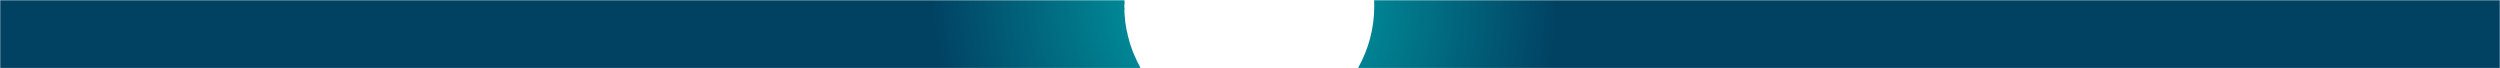 <?xml version="1.0" encoding="UTF-8" standalone="no"?>
<svg
   width="5321px"
   height="144px"
   version="1.1"
   id="svg4"
   sodipodi:docname="svg-barre.svg"
   inkscape:version="1.1.1 (3bf5ae0d25, 2021-09-20)"
   xmlns:inkscape="http://www.inkscape.org/namespaces/inkscape"
   xmlns:sodipodi="http://sodipodi.sourceforge.net/DTD/sodipodi-0.dtd"
   xmlns:xlink="http://www.w3.org/1999/xlink"
   xmlns="http://www.w3.org/2000/svg"
   xmlns:svg="http://www.w3.org/2000/svg">
  <defs
     id="defs8">
    <linearGradient
       inkscape:collect="always"
       id="linearGradient928-3">
      <stop
         style="stop-color:#00b2b5;stop-opacity:1"
         offset="0"
         id="stop924" />
      <stop
         style="stop-color:#014162;stop-opacity:1"
         offset="1"
         id="stop926" />
    </linearGradient>
    <radialGradient
       inkscape:collect="always"
       xlink:href="#linearGradient928-3"
       id="radialGradient1848"
       cx="2816.656"
       cy="-172.431"
       fx="2816.656"
       fy="-172.431"
       r="2659.994"
       gradientTransform="matrix(0.173,-0.178,0.183,0.178,2191.513,532.852)"
       gradientUnits="userSpaceOnUse" />
  </defs>
  <sodipodi:namedview
     id="namedview6"
     pagecolor="#ffffff"
     bordercolor="#666666"
     borderopacity="1.0"
     inkscape:pageshadow="2"
     inkscape:pageopacity="0.0"
     inkscape:pagecheckerboard="0"
     showgrid="false"
     inkscape:zoom="0.81"
     inkscape:cx="2698.1481"
     inkscape:cy="-247.53086"
     inkscape:window-width="1920"
     inkscape:window-height="1009"
     inkscape:window-x="-8"
     inkscape:window-y="-8"
     inkscape:window-maximized="1"
     inkscape:current-layer="svg4" />
  <path
     fill-rule="evenodd"
     fill="rgb(1, 65, 98)"
     d="M2890.549,144.6 C2912.476,105.334 2924.999,60.630 2924.999,12.999 C2924.999,8.638 2924.891,4.302 2924.683,0.6 L5320.501,0.6 L5320.501,144.6 L2890.549,144.6 ZM2393.80,6.463 C2393.80,6.479 2393.79,6.496 2393.79,6.512 C2393.27,8.668 2392.999,10.830 2392.999,12.999 C2392.999,14.680 2393.20,16.356 2393.51,18.30 C2393.51,18.30 2393.51,18.30 2393.51,18.30 C2393.53,18.106 2393.54,18.181 2393.56,18.257 C2393.56,18.257 2393.56,18.257 2393.56,18.257 C2393.56,18.257 2393.56,18.257 2393.56,18.257 C2393.74,19.225 2393.98,20.192 2393.127,21.157 C2393.127,21.157 2393.127,21.157 2393.127,21.157 C2393.127,21.157 2393.127,21.158 2393.127,21.158 C2393.140,21.587 2393.153,22.16 2393.168,22.445 C2393.168,22.445 2393.168,22.445 2393.168,22.445 C2393.206,23.532 2393.251,24.618 2393.302,25.702 C2393.302,25.702 2393.302,25.702 2393.302,25.702 C2393.302,25.702 2393.302,25.703 2393.302,25.703 C2393.314,25.957 2393.323,26.213 2393.336,26.467 C2393.336,26.467 2393.336,26.467 2393.336,26.467 C2393.402,27.802 2393.479,29.134 2393.566,30.464 C2393.566,30.464 2393.566,30.464 2393.566,30.464 C2393.587,30.789 2393.611,31.113 2393.634,31.438 C2393.634,31.438 2393.634,31.438 2393.634,31.438 C2393.729,32.830 2393.835,34.219 2393.951,35.605 C2393.955,35.646 2393.958,35.687 2393.961,35.728 C2393.961,35.728 2393.961,35.728 2393.961,35.728 C2394.73,37.41 2394.191,38.352 2394.322,39.659 C2394.322,39.660 2394.322,39.660 2394.322,39.660 C2394.324,39.685 2394.326,39.711 2394.329,39.736 C2394.329,39.736 2394.329,39.736 2394.329,39.736 C2394.329,39.736 2394.329,39.736 2394.329,39.736 C2394.627,42.728 2394.978,45.704 2395.375,48.665 C2395.375,48.666 2395.375,48.666 2395.375,48.666 C2395.379,48.698 2395.384,48.729 2395.388,48.761 C2395.388,48.761 2395.388,48.761 2395.388,48.761 C2395.561,50.49 2395.742,51.334 2395.934,52.615 C2395.942,52.672 2395.950,52.728 2395.958,52.784 C2395.958,52.784 2395.958,52.784 2395.958,52.784 C2395.958,52.784 2395.958,52.785 2395.958,52.785 C2396.376,55.573 2396.839,58.346 2397.343,61.105 C2397.366,61.232 2397.390,61.360 2397.413,61.487 C2397.413,61.487 2397.413,61.487 2397.413,61.487 C2397.644,62.737 2397.883,63.984 2398.130,65.228 C2398.142,65.288 2398.154,65.348 2398.166,65.407 C2398.416,66.660 2398.674,67.910 2398.942,69.156 C2398.942,69.156 2398.942,69.156 2398.942,69.156 C2398.942,69.156 2398.942,69.156 2398.942,69.156 C2398.963,69.257 2398.984,69.358 2399.5,69.458 C2399.5,69.458 2399.5,69.458 2399.5,69.458 C2399.612,72.262 2400.265,75.49 2400.958,77.819 C2400.983,77.918 2401.8,78.17 2401.32,78.115 C2401.32,78.115 2401.33,78.116 2401.33,78.116 C2401.322,79.268 2401.620,80.417 2401.924,81.563 C2401.924,81.563 2401.924,81.563 2401.924,81.563 C2401.957,81.687 2401.989,81.810 2402.22,81.933 C2402.22,81.933 2402.22,81.933 2402.22,81.933 C2402.735,84.596 2403.488,87.242 2404.280,89.871 C2404.280,89.871 2404.280,89.871 2404.280,89.871 C2404.326,90.23 2404.372,90.174 2404.418,90.325 C2404.418,90.325 2404.418,90.325 2404.418,90.325 C2404.775,91.501 2405.140,92.674 2405.512,93.843 C2405.512,93.843 2405.512,93.843 2405.512,93.843 C2405.556,93.981 2405.600,94.119 2405.644,94.256 C2405.644,94.256 2405.644,94.256 2405.644,94.256 C2405.644,94.256 2405.644,94.257 2405.644,94.257 C2406.487,96.889 2407.370,99.504 2408.293,102.100 L2408.293,102.100 C2408.293,102.101 2408.293,102.102 2408.294,102.102 C2408.294,102.103 2408.294,102.103 2408.294,102.103 C2408.752,103.392 2409.221,104.675 2409.698,105.955 C2409.698,105.955 2409.698,105.955 2409.698,105.955 C2409.732,106.45 2409.766,106.136 2409.800,106.226 C2409.800,106.226 2409.800,106.227 2409.800,106.227 C2410.160,107.189 2410.526,108.149 2410.897,109.107 C2410.897,109.107 2410.897,109.107 2410.897,109.108 C2410.902,109.119 2410.907,109.131 2410.911,109.143 C2410.911,109.143 2410.911,109.143 2410.911,109.143 C2411.657,111.67 2412.425,112.980 2413.214,114.882 C2413.217,114.888 2413.220,114.895 2413.223,114.902 C2413.223,114.902 2413.223,114.902 2413.223,114.902 C2415.303,119.915 2417.533,124.850 2419.905,129.702 C2419.906,129.702 2419.906,129.703 2419.906,129.704 C2422.279,134.556 2424.795,139.325 2427.449,144.6 L0.512,144.6 L0.512,0.6 L2393.315,0.6 C2393.212,2.143 2393.132,4.300 2393.80,6.463 Z"
     id="path2"
     style="fill-opacity:1;fill:url(#radialGradient1848)" />
</svg>
